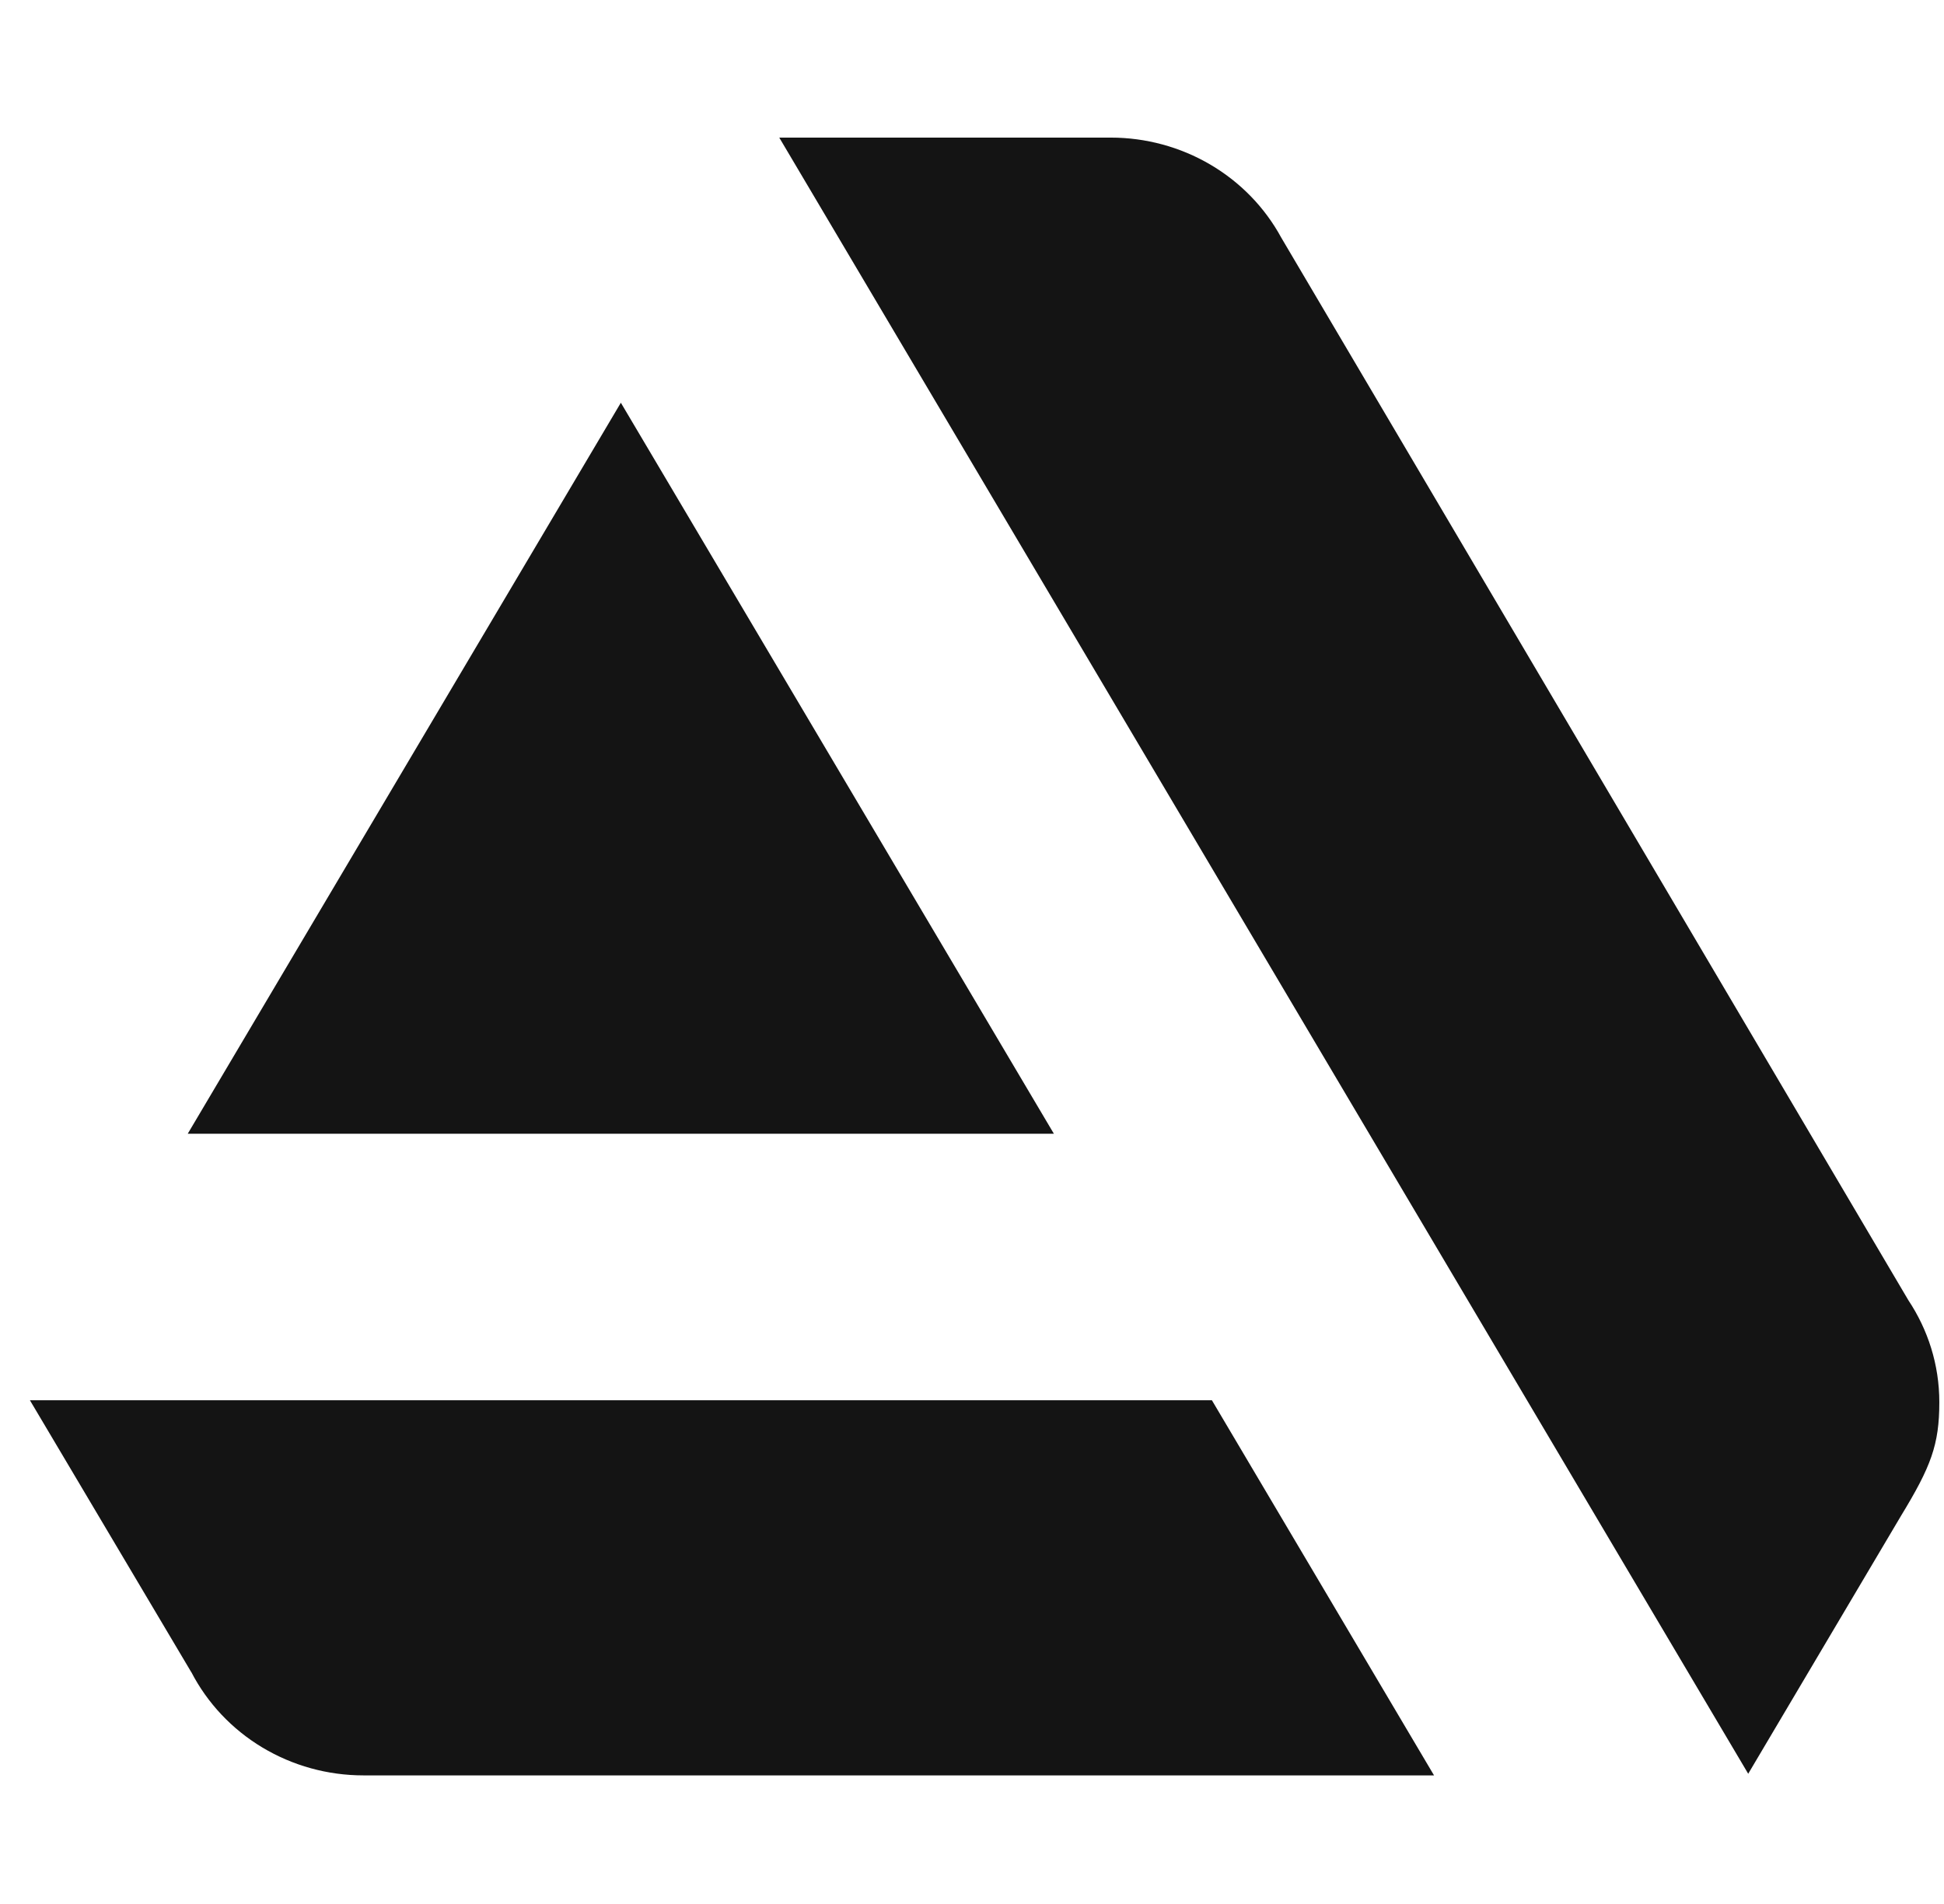 <?xml version="1.0" encoding="UTF-8"?> <svg xmlns="http://www.w3.org/2000/svg" width="49" height="48" viewBox="0 0 49 48" fill="none"><g clip-path="url(#clip0_174_173)"><path d="M0.754 35.301L4.819 42.152H4.821C5.226 42.935 5.846 43.594 6.612 44.054C7.378 44.514 8.26 44.758 9.16 44.758H36.146L30.547 35.301H0.754ZM48.882 35.349C48.882 34.403 48.595 33.522 48.103 32.781L32.294 5.989C31.88 5.228 31.262 4.592 30.505 4.148C29.748 3.704 28.881 3.469 27.998 3.469H19.642L44.065 44.717L47.915 38.217C48.673 36.972 48.882 36.421 48.882 35.349ZM26.564 28.582L15.649 10.153L4.732 28.582H26.564Z" fill="#141414"></path></g><defs><clipPath id="clip0_174_173"><rect width="48.128" height="46.914" fill="white" transform="translate(0.754 0.656)"></rect></clipPath></defs></svg> 